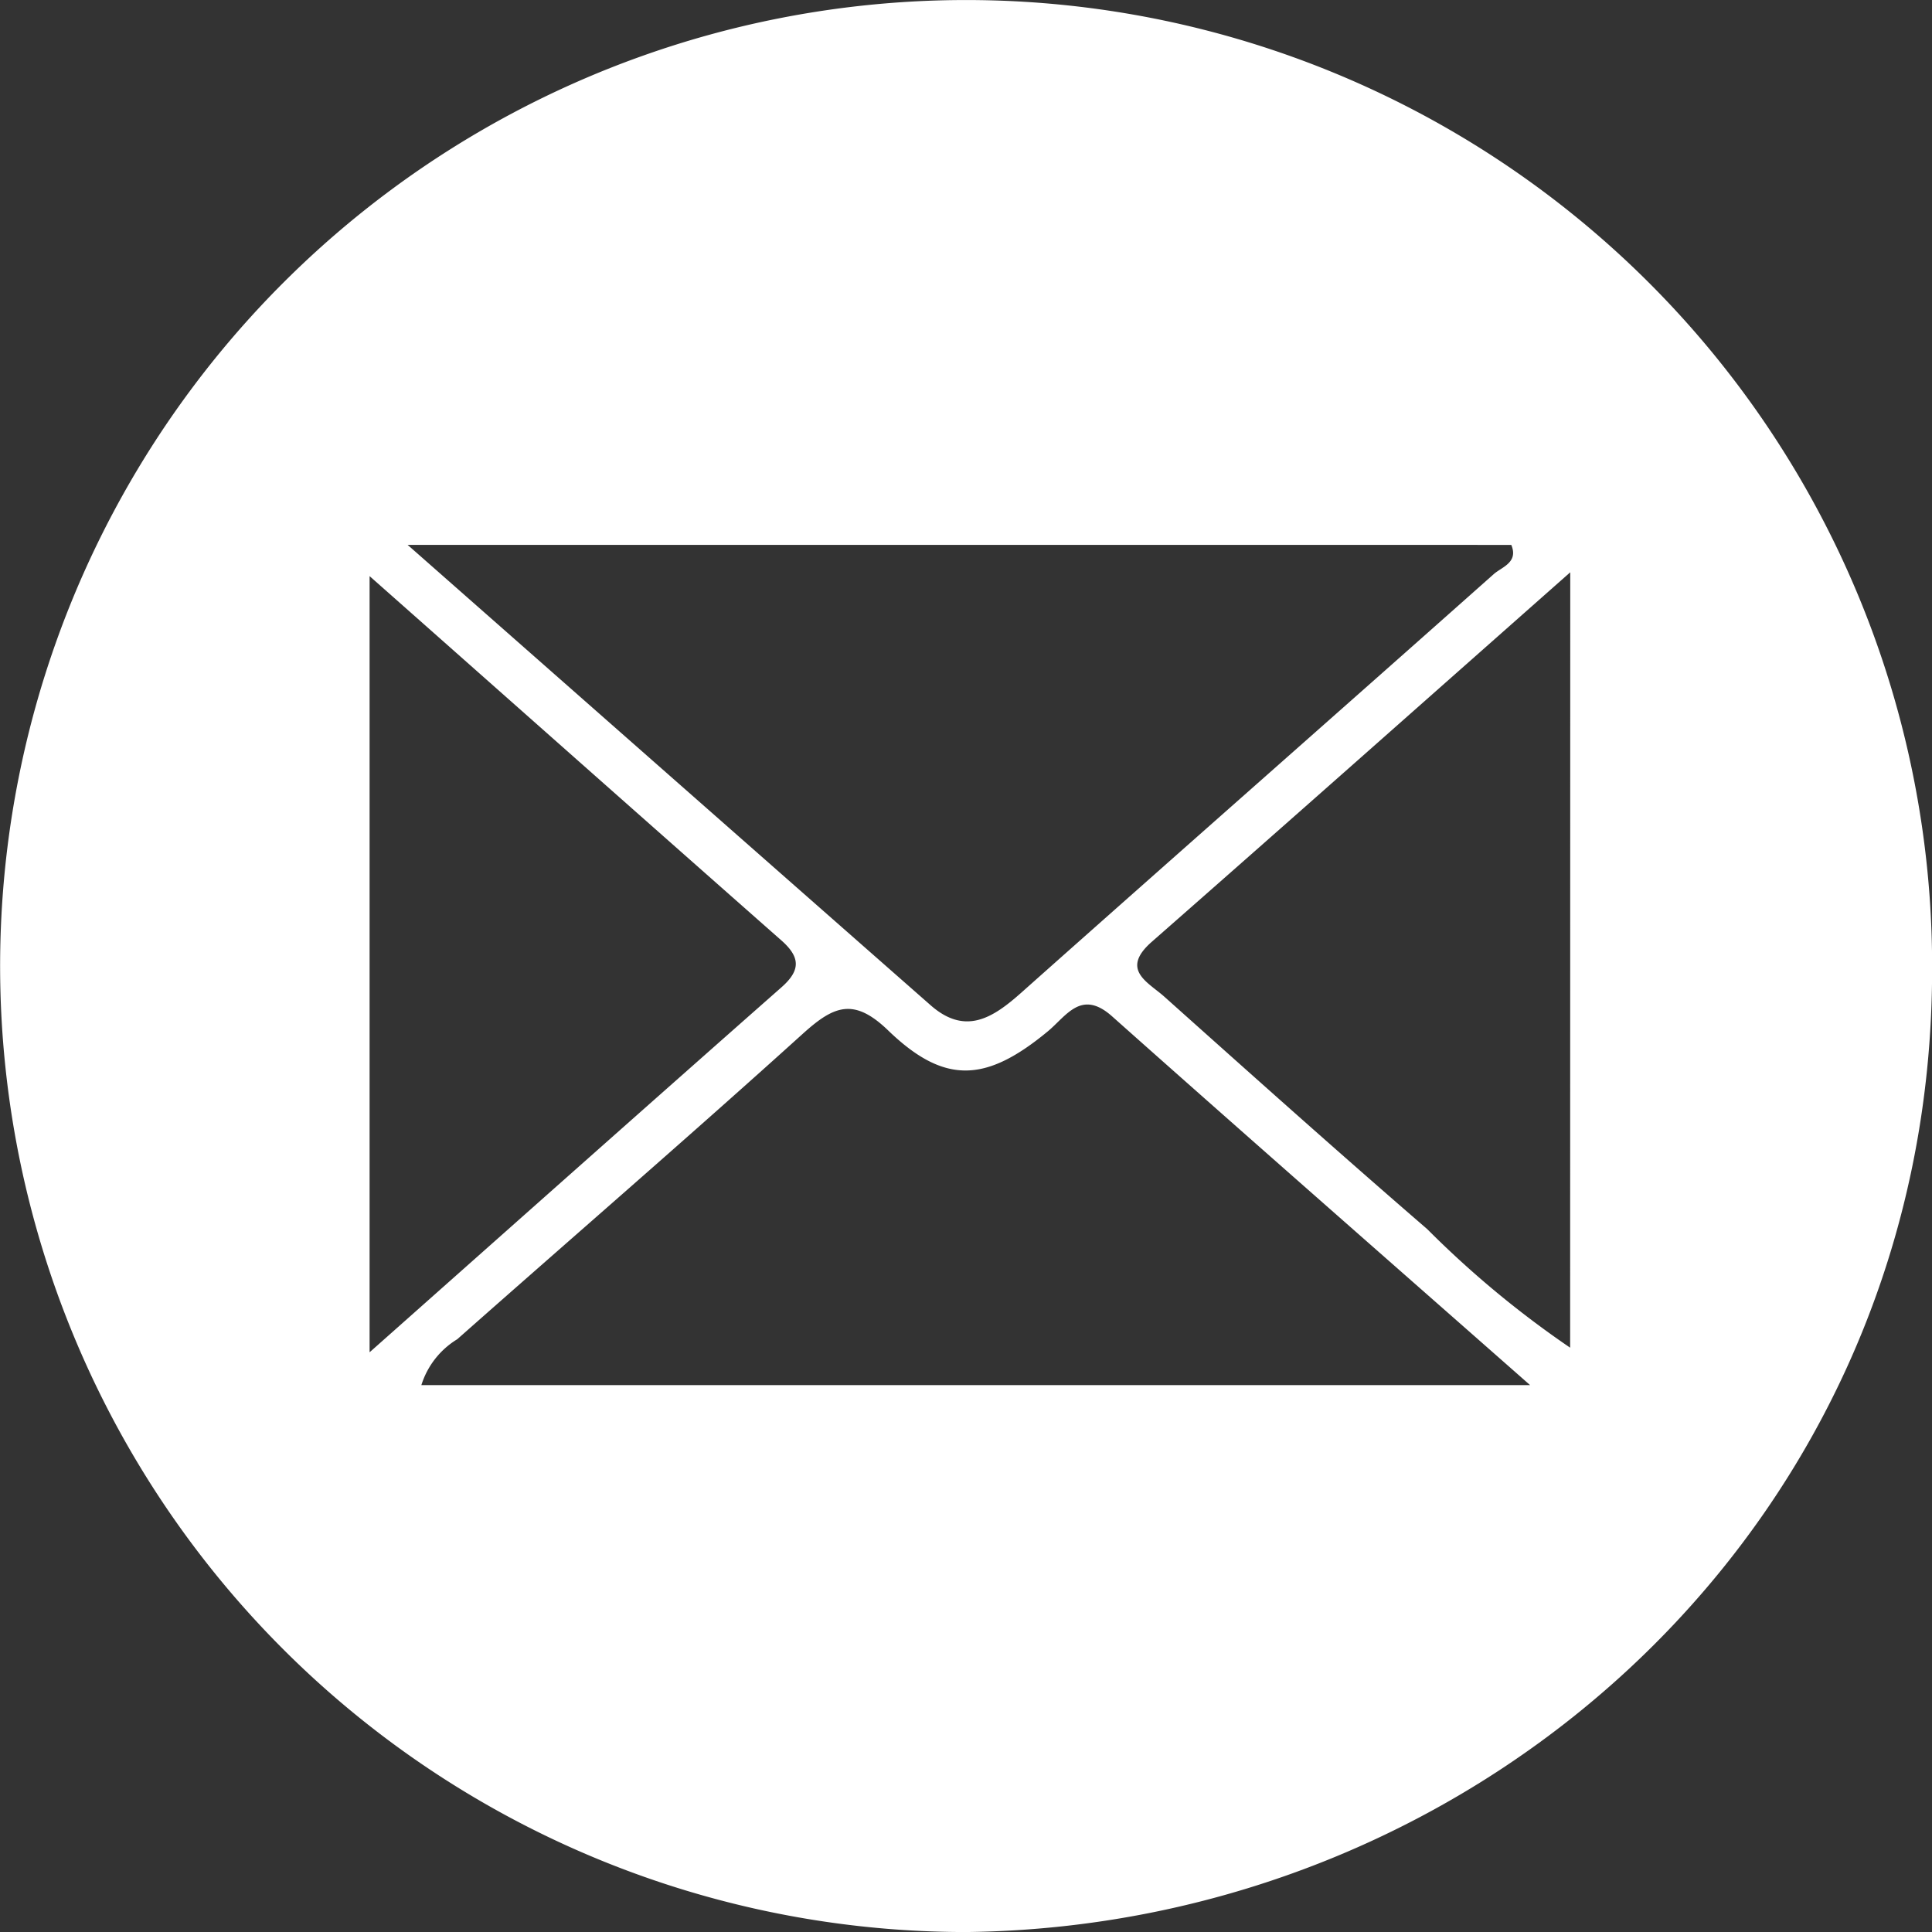 <svg xmlns="http://www.w3.org/2000/svg" width="50" height="50" viewBox="0 0 50 50">
  <rect x="0" y="0" width="50" height="50" fill="#333333" stroke="none"/>
  <path id="btn_W_mail" d="M139.481,915.19a25,25,0,1,1,25-24.955C164.5,904.514,152.91,915.038,139.481,915.19Zm-14.454-35.9c4.784,4.213,9.158,8.067,13.537,11.916.9.789,1.61.327,2.347-.329,4.067-3.618,8.155-7.213,12.224-10.829.209-.186.646-.3.455-.757Zm29.049,21.745c-3.85-3.391-7.345-6.453-10.816-9.542-.8-.714-1.182-.012-1.667.389-1.591,1.315-2.662,1.39-4.129-.025-.89-.859-1.406-.638-2.2.077-2.954,2.671-5.969,5.275-8.952,7.914a2.135,2.135,0,0,0-.929,1.187ZM155.116,880c-3.786,3.347-7.3,6.465-10.828,9.561-.828.725-.1,1.045.318,1.418,2.258,2.018,4.515,4.039,6.807,6.018a25.507,25.507,0,0,0,3.7,3.07Zm-31.073.094v20.092c3.706-3.288,7.174-6.372,10.655-9.442.5-.439.5-.779,0-1.219C131.221,886.459,127.749,883.378,124.044,880.1Z" transform="translate(-114.478 -865.189)" fill="#fff"/>
</svg>
